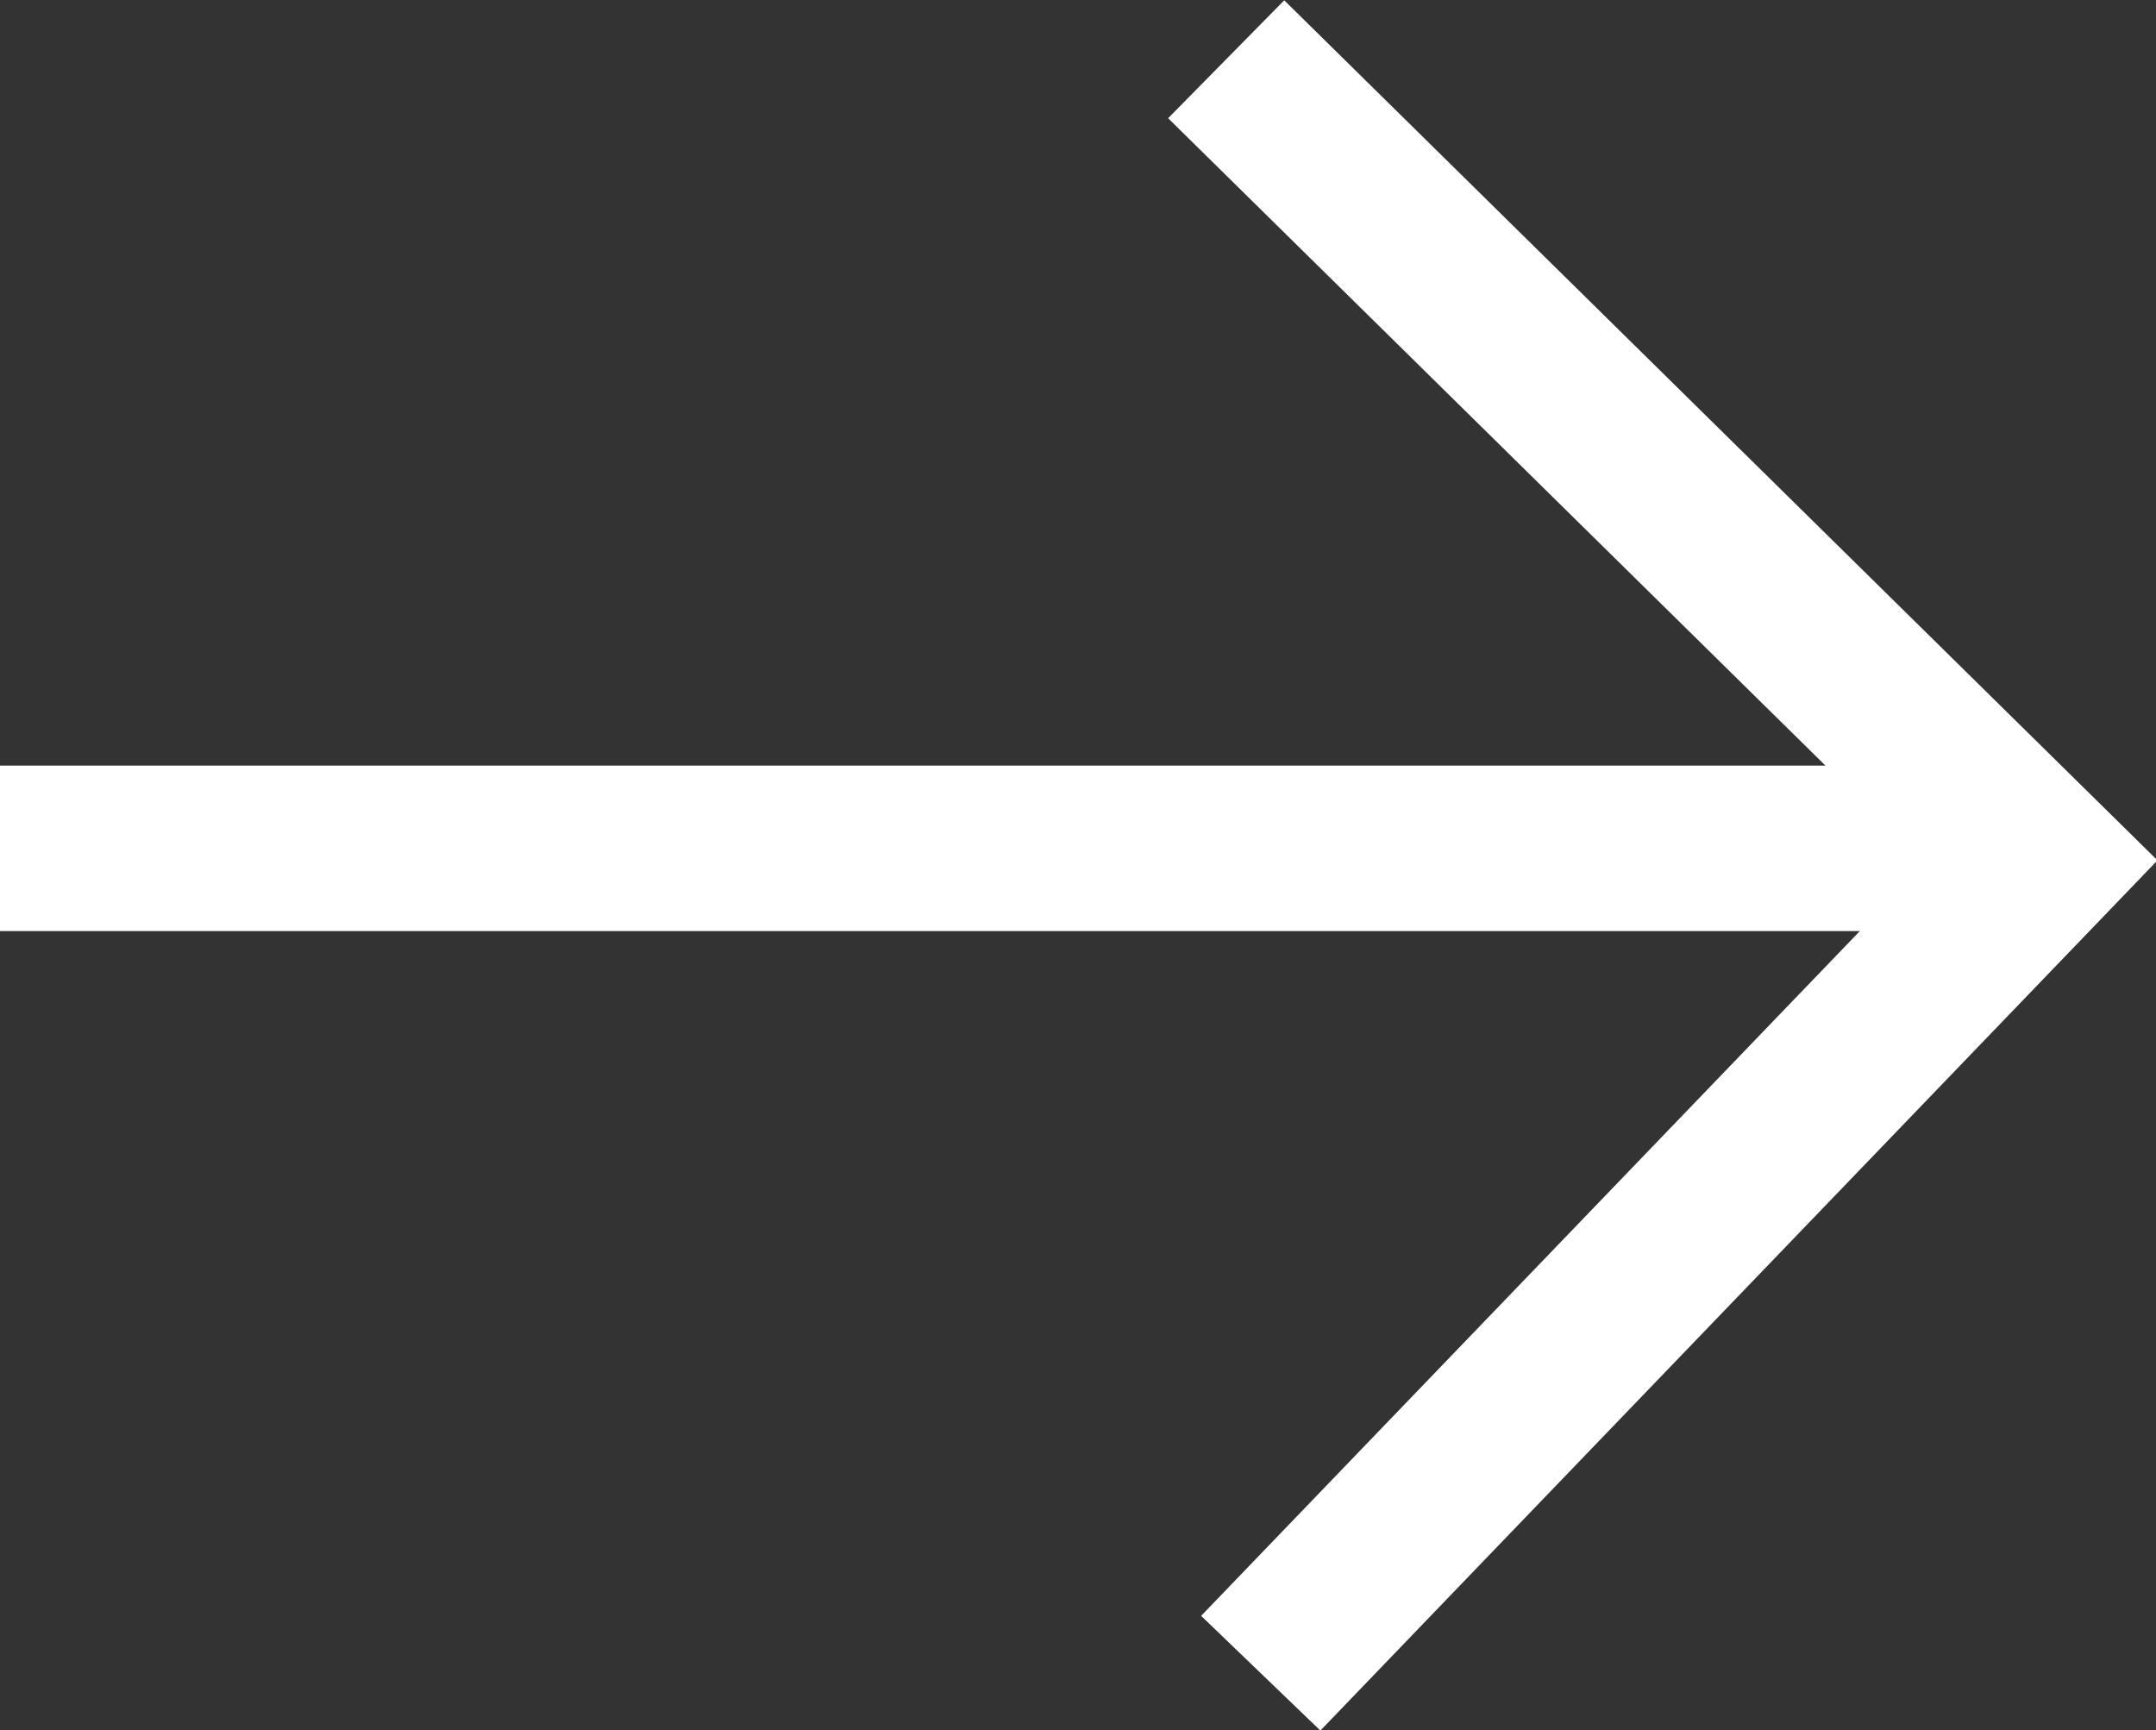 <?xml version="1.0" encoding="UTF-8"?>
<svg id="_レイヤー_2" data-name="レイヤー 2" xmlns="http://www.w3.org/2000/svg" viewBox="0 0 17.46 14.01">
  <rect x="0" y="0" width="17.46" height="14.01" fill="#333333" stroke="none"/>
  <defs>
    <style>
      .cls-1 {
        fill: none;
        stroke: #fff;
        stroke-miterlimit: 10;
        stroke-width: 1.34px;
      }
    </style>
  </defs>
  <g id="_レイヤー_1-2" data-name="レイヤー 1">
    <g>
      <line class="cls-1" y1="6.87" x2="16.22" y2="6.87"/>
      <polyline class="cls-1" points="10.21 13.55 16.53 6.98 9.93 .48"/>
    </g>
  </g>
</svg>